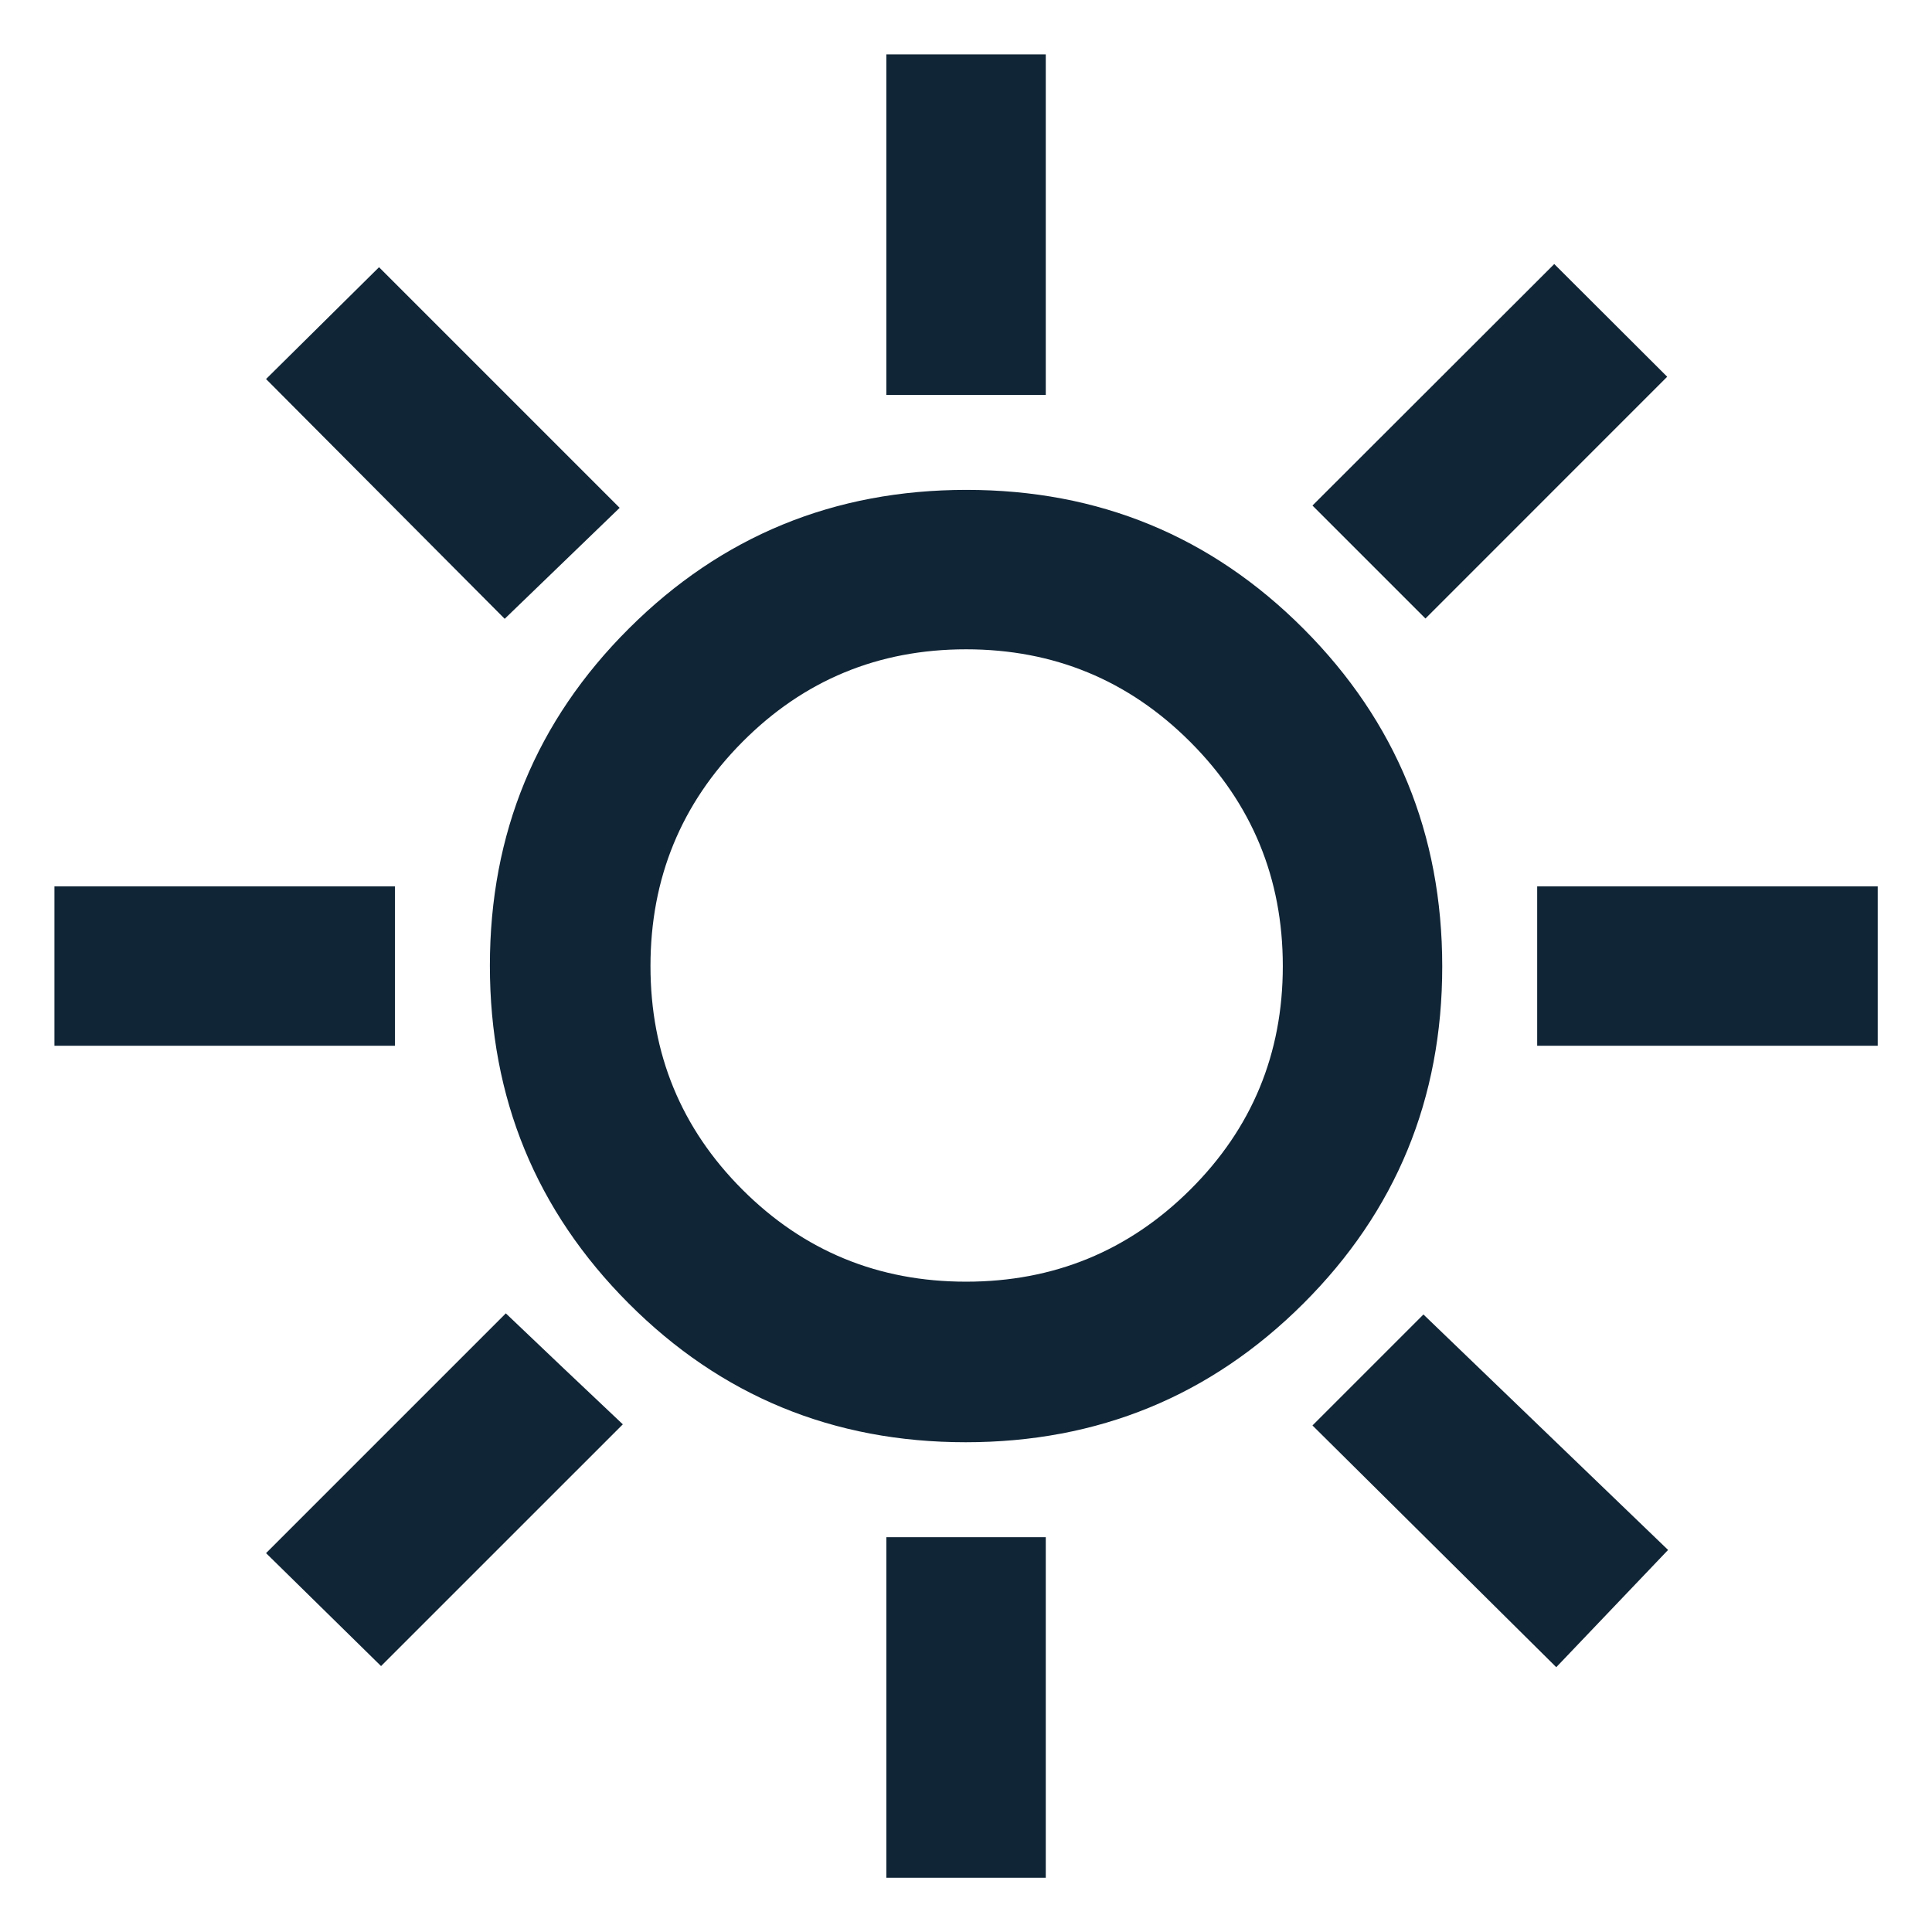 <svg width="48" height="48" viewBox="0 0 48 48" fill="none" xmlns="http://www.w3.org/2000/svg">
<mask id="mask0_2339_6068" style="mask-type:alpha" maskUnits="userSpaceOnUse" x="0" y="0" width="48" height="48">
<rect width="48" height="48" fill="#D9D9D9"/>
</mask>
<g mask="url(#mask0_2339_6068)">
<path d="M22.021 9.813V1.352H25.982V9.813H22.021ZM35.415 15.367L32.608 12.56L38.615 6.56L41.421 9.36L35.415 15.367ZM38.191 25.982V22.021H46.652V25.982H38.191ZM22.021 46.652V38.191H25.982V46.652H22.021ZM12.539 15.374L6.61 9.417L9.417 6.639L15.395 12.617L12.539 15.374ZM38.665 41.421L32.608 35.415L35.365 32.658L41.443 38.508L38.665 41.421ZM1.352 25.982V22.021H9.813V25.982H1.352ZM9.467 41.393L6.61 38.587L12.567 32.63L14.006 33.999L15.474 35.387L9.467 41.393ZM23.992 35.832C20.703 35.832 17.91 34.681 15.615 32.379C13.319 30.076 12.171 27.281 12.171 23.992C12.171 20.703 13.322 17.91 15.625 15.615C17.927 13.319 20.723 12.171 24.012 12.171C27.301 12.171 30.093 13.322 32.389 15.625C34.684 17.927 35.832 20.723 35.832 24.012C35.832 27.301 34.681 30.093 32.379 32.389C30.076 34.684 27.281 35.832 23.992 35.832ZM24.002 31.843C26.181 31.843 28.038 31.081 29.571 29.557C31.104 28.033 31.871 26.181 31.871 24.002C31.871 21.822 31.104 19.965 29.571 18.432C28.038 16.899 26.181 16.132 24.002 16.132C21.822 16.132 19.97 16.899 18.446 18.432C16.922 19.965 16.161 21.822 16.161 24.002C16.161 26.181 16.922 28.033 18.446 29.557C19.97 31.081 21.822 31.843 24.002 31.843Z" fill="#102536"/>
</g>
</svg>
